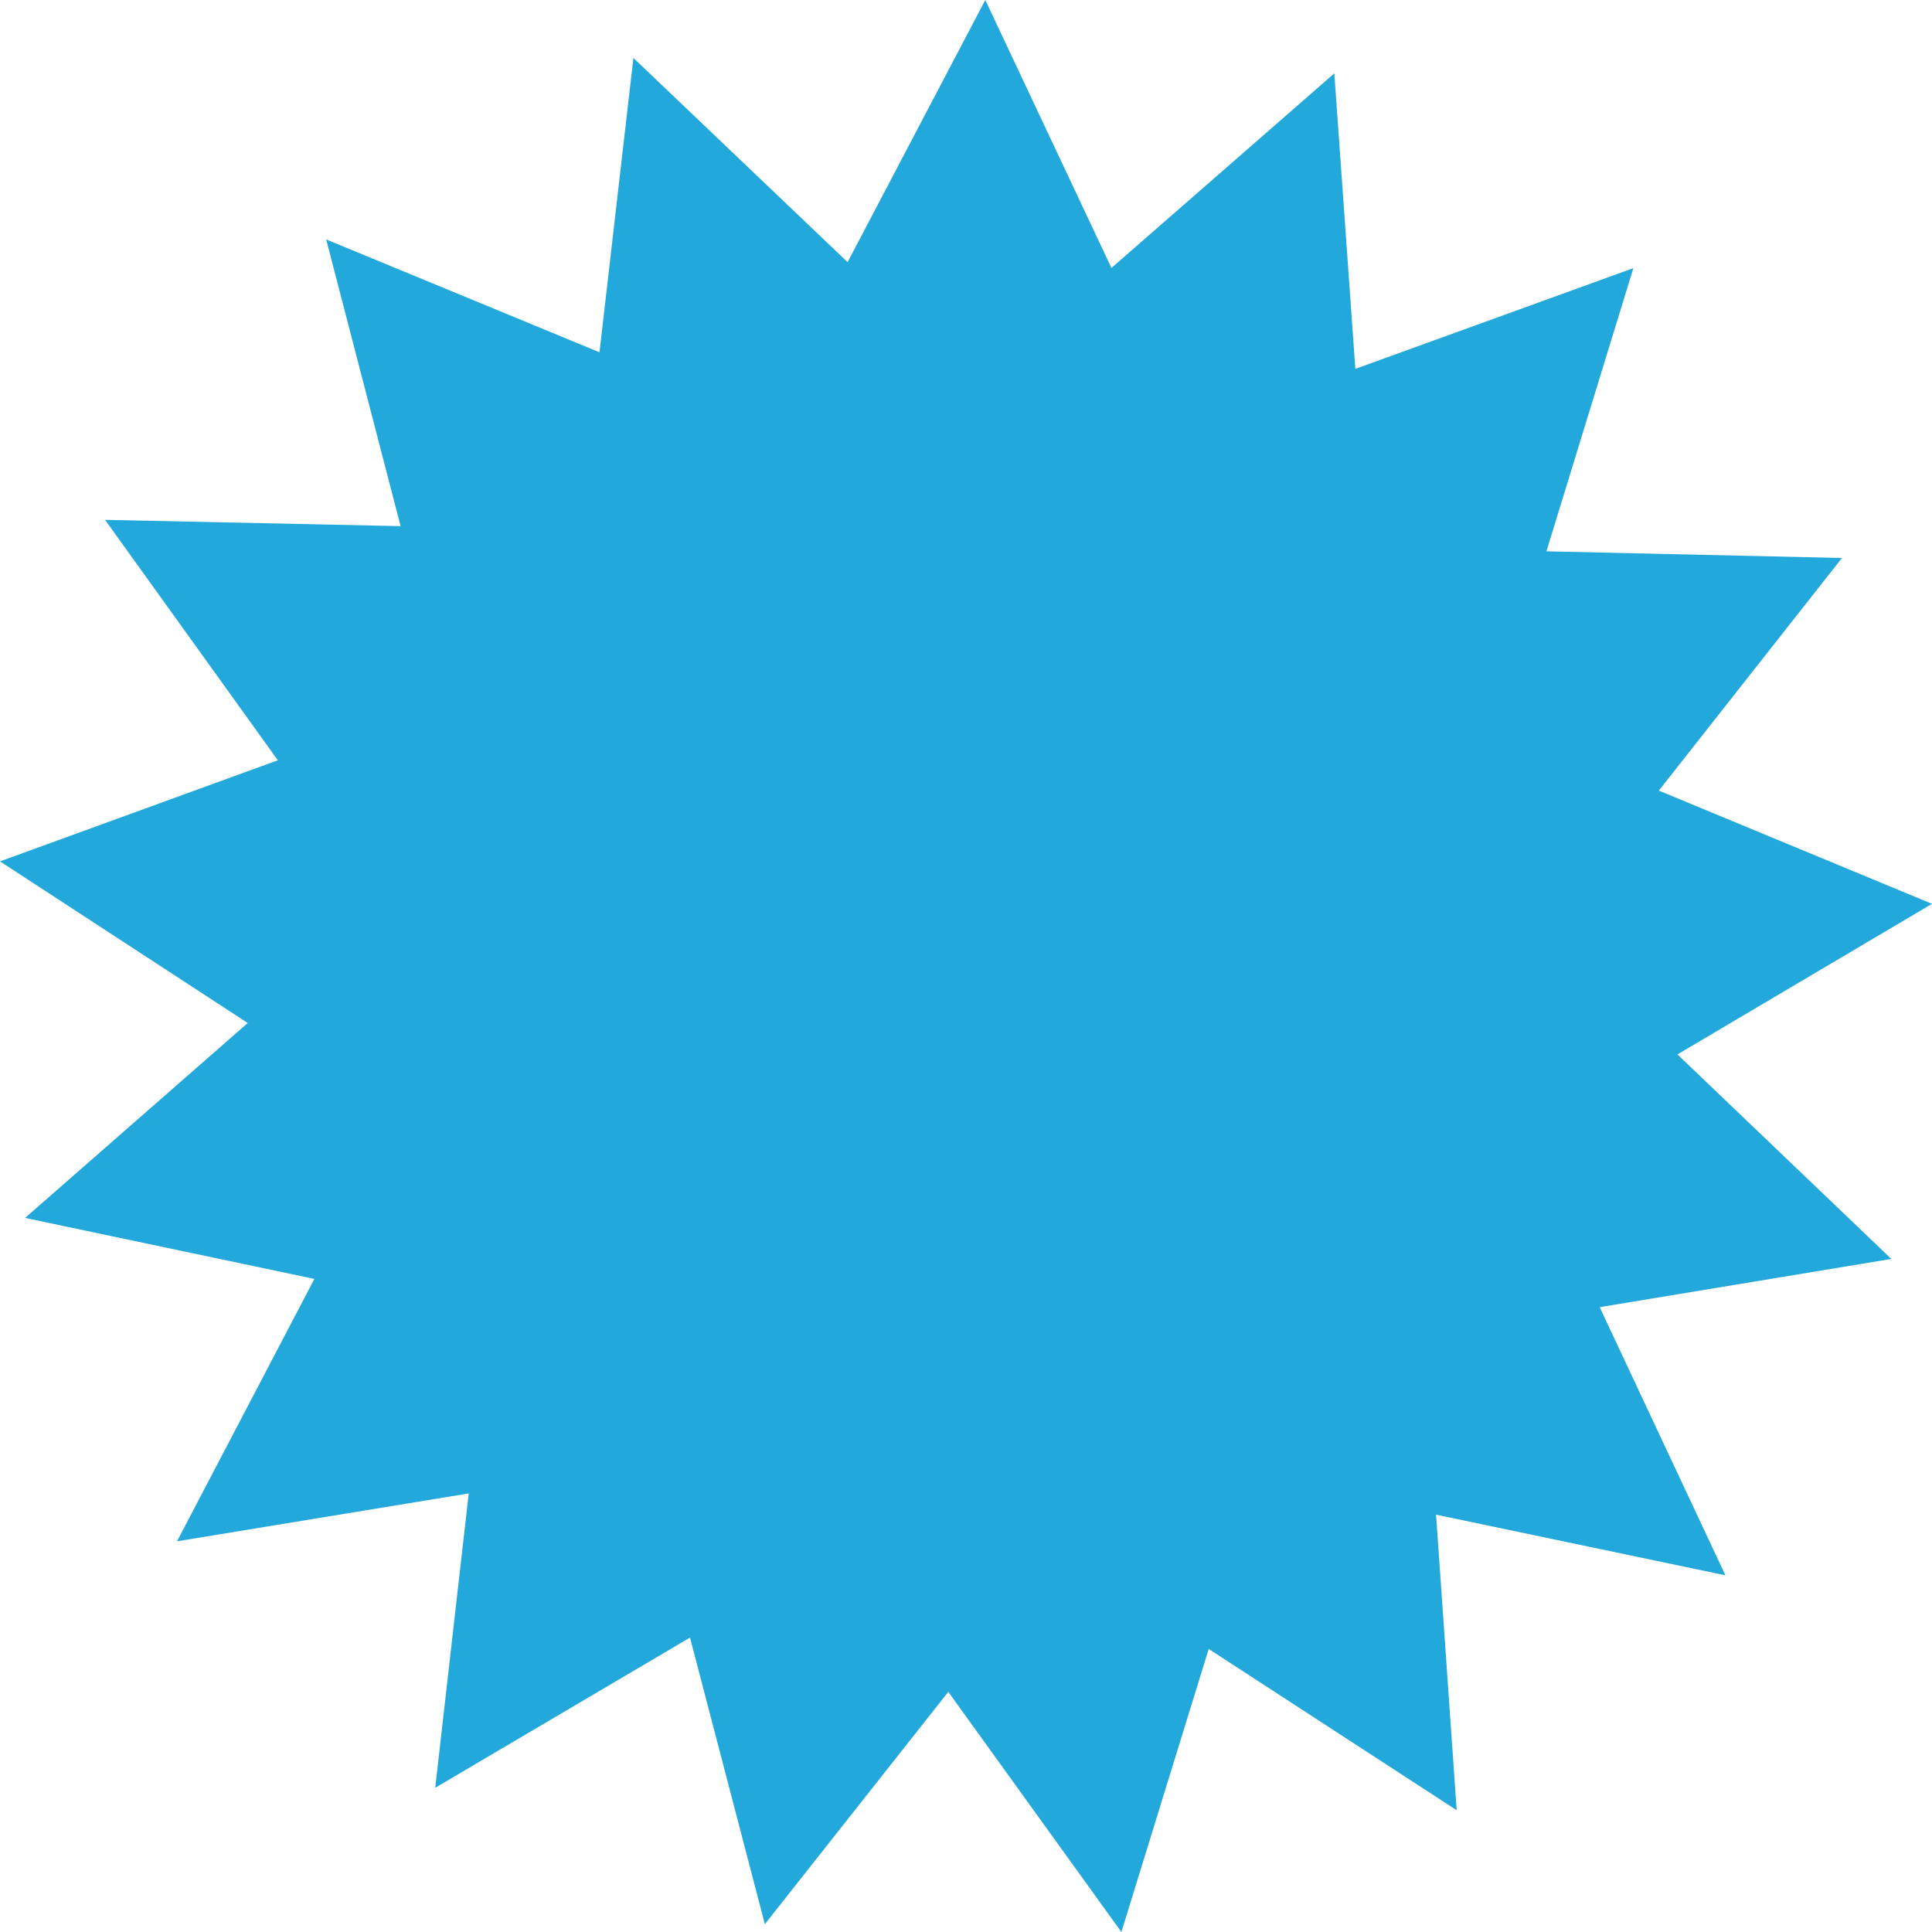 <?xml version="1.0" encoding="UTF-8"?> <svg xmlns="http://www.w3.org/2000/svg" width="115" height="115" viewBox="0 0 115 115" fill="none"><path d="M56.446 100.706L66.749 115L71.947 98.152L86.707 107.752L85.48 90.159L102.703 93.768L95.219 77.808L112.579 74.936L99.848 62.763L115 53.8L98.74 47.059L109.64 33.214L92.049 32.816L97.224 15.96L80.676 21.957L79.424 4.367L66.157 15.95L58.648 0L50.452 15.604L37.703 3.449L35.684 20.969L19.415 14.251L23.846 31.317L6.254 30.944L16.538 45.254L0 51.272L14.746 60.893L1.493 72.495L18.713 76.126L10.537 91.743L27.901 88.894L25.906 106.416L41.072 97.475L45.527 114.534L56.446 100.706Z" fill="#22A8DA"></path></svg> 